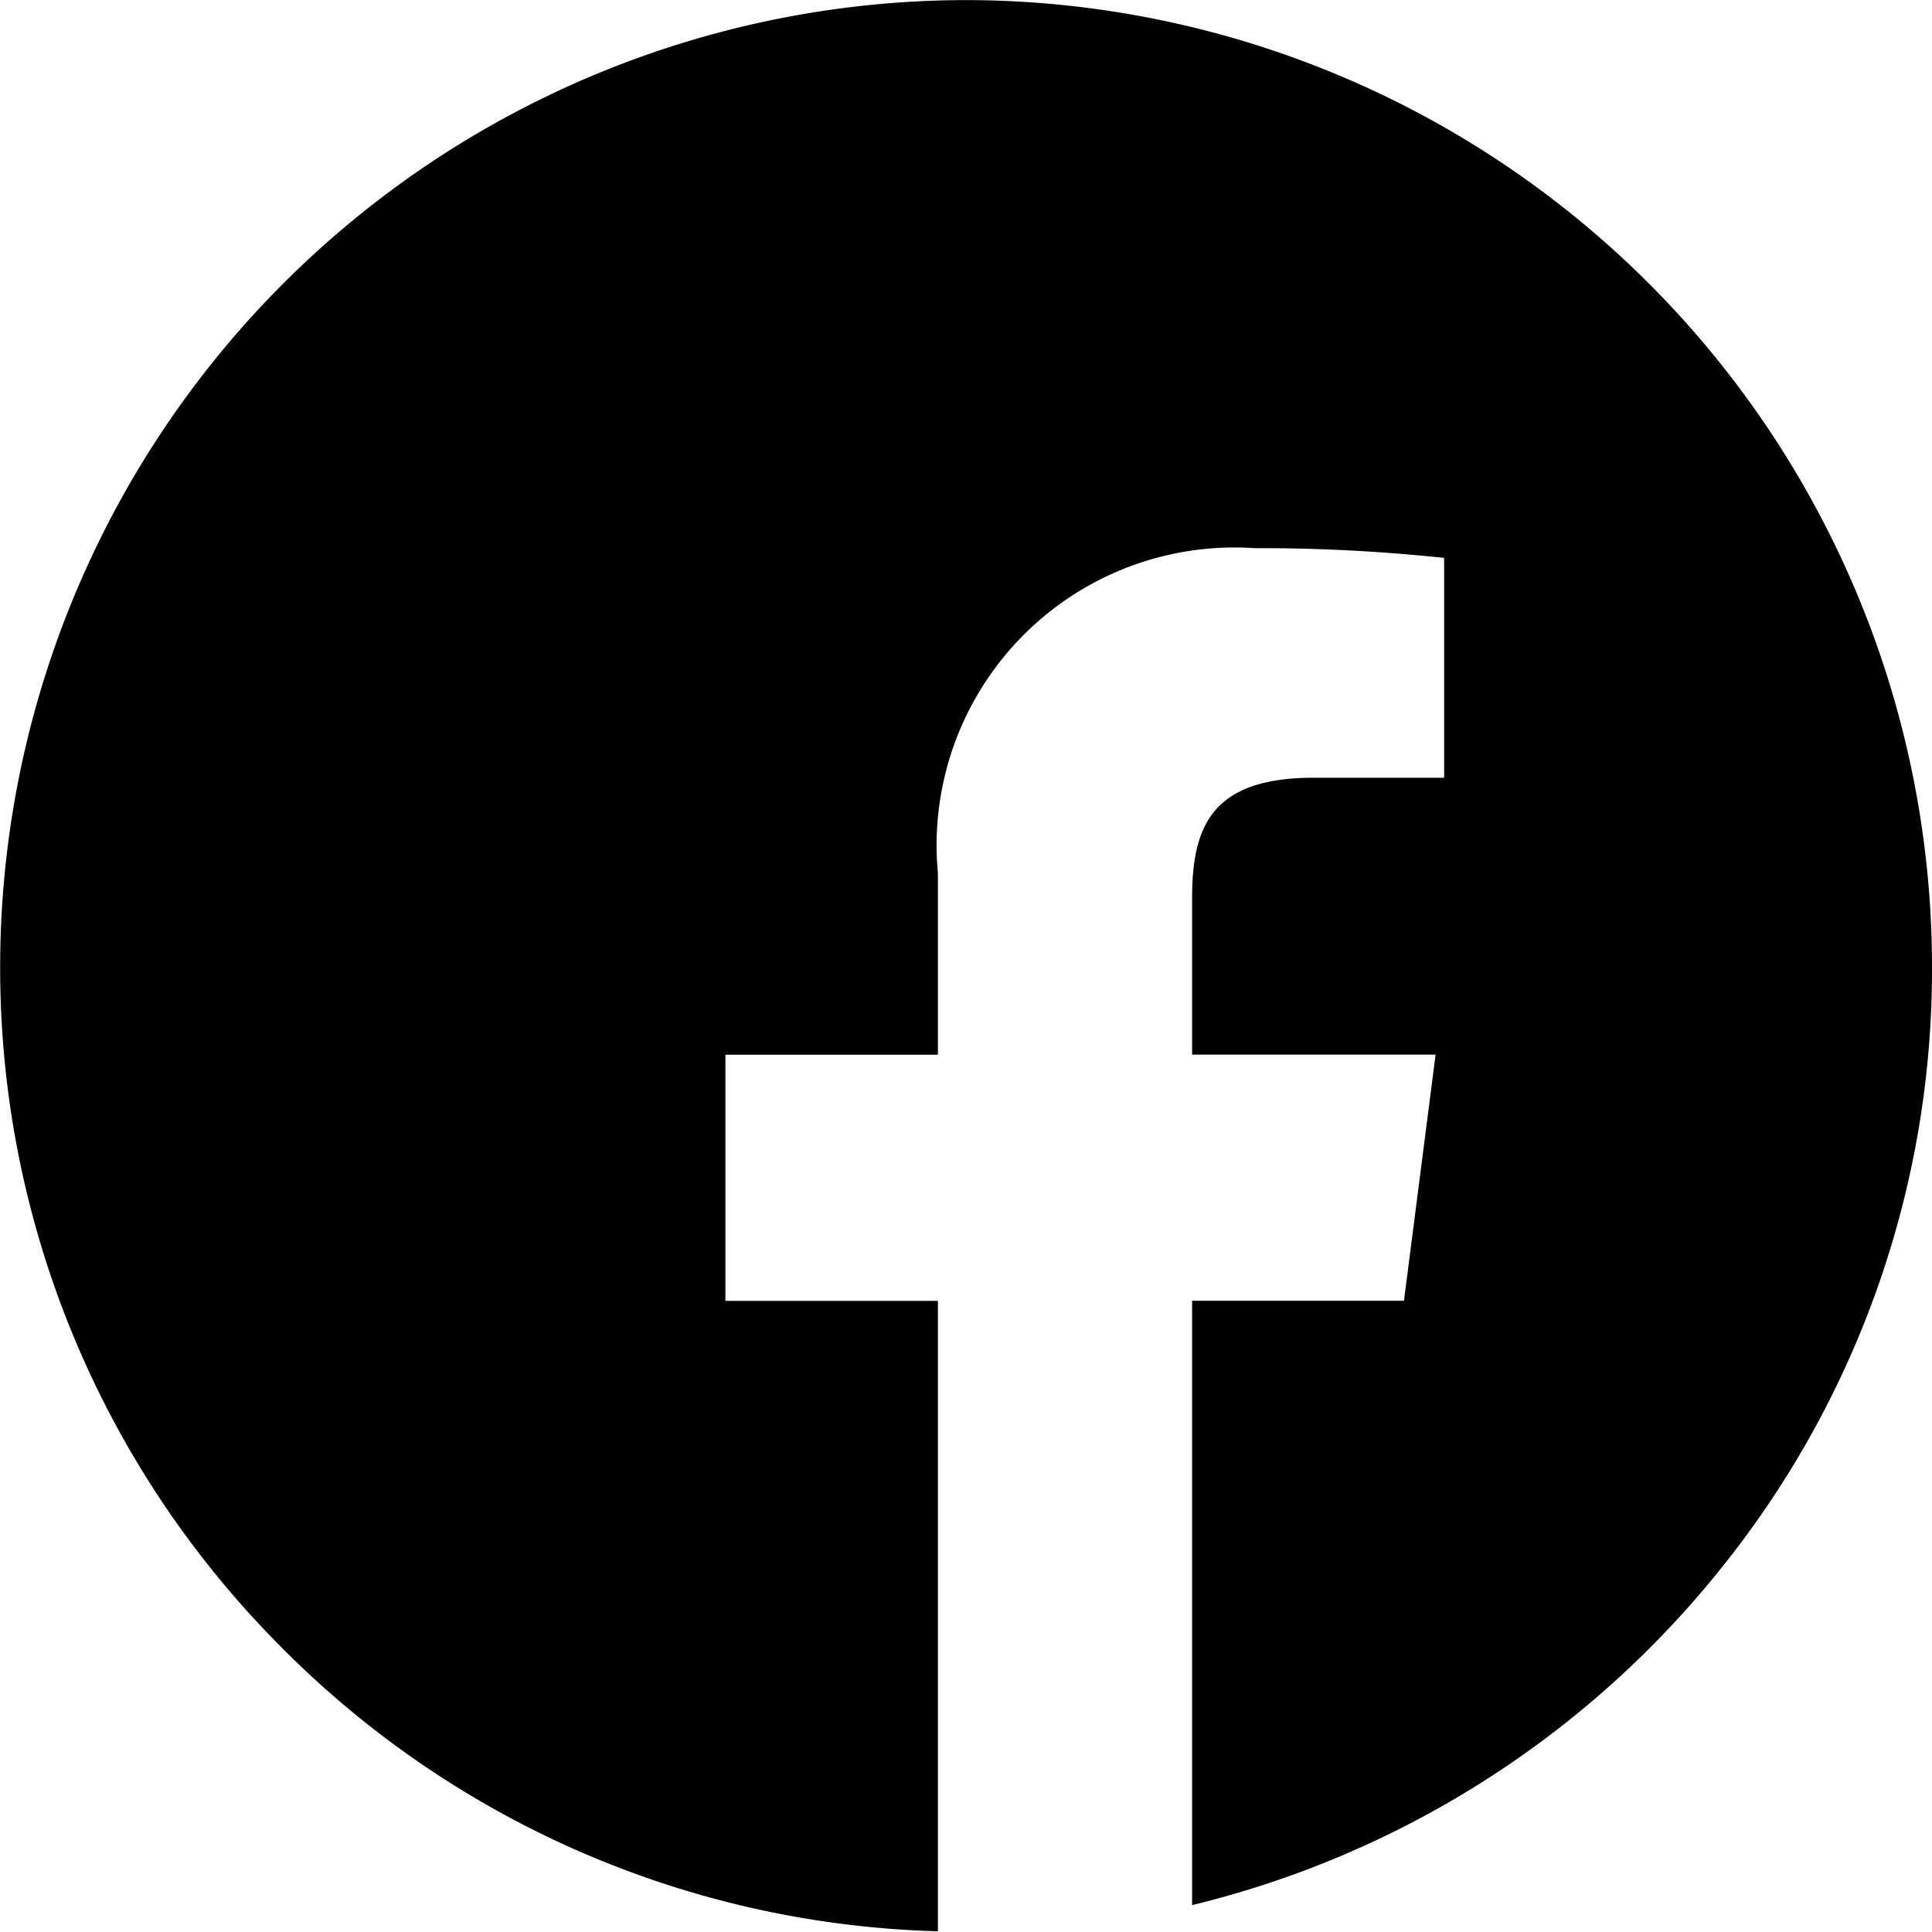 <svg xmlns="http://www.w3.org/2000/svg" width="24.002" height="24" viewBox="0 0 24.002 24"><g transform="translate(6497.001 -15433)"><rect width="24" height="24" transform="translate(-6497 15433)" fill="#fff" opacity="0"/><g transform="translate(-7131 14598)"><path d="M7142.651-14604.007h0a11.937,11.937,0,0,1-8.25-3.624,11.932,11.932,0,0,1-3.4-8.368,12.015,12.015,0,0,1,12-12,12.015,12.015,0,0,1,12,12,11.866,11.866,0,0,1-2.619,7.481,12.06,12.06,0,0,1-6.573,4.186v-7.508h2.632l.393-3.058h-3.025v-1.949c0-.9.257-1.491,1.512-1.491h1.619v-2.731a21.718,21.718,0,0,0-2.357-.121,3.7,3.7,0,0,0-3.932,4.039v2.254h-2.64v3.058h2.64v7.832Z" transform="translate(-6497 15463)"/></g></g></svg>
